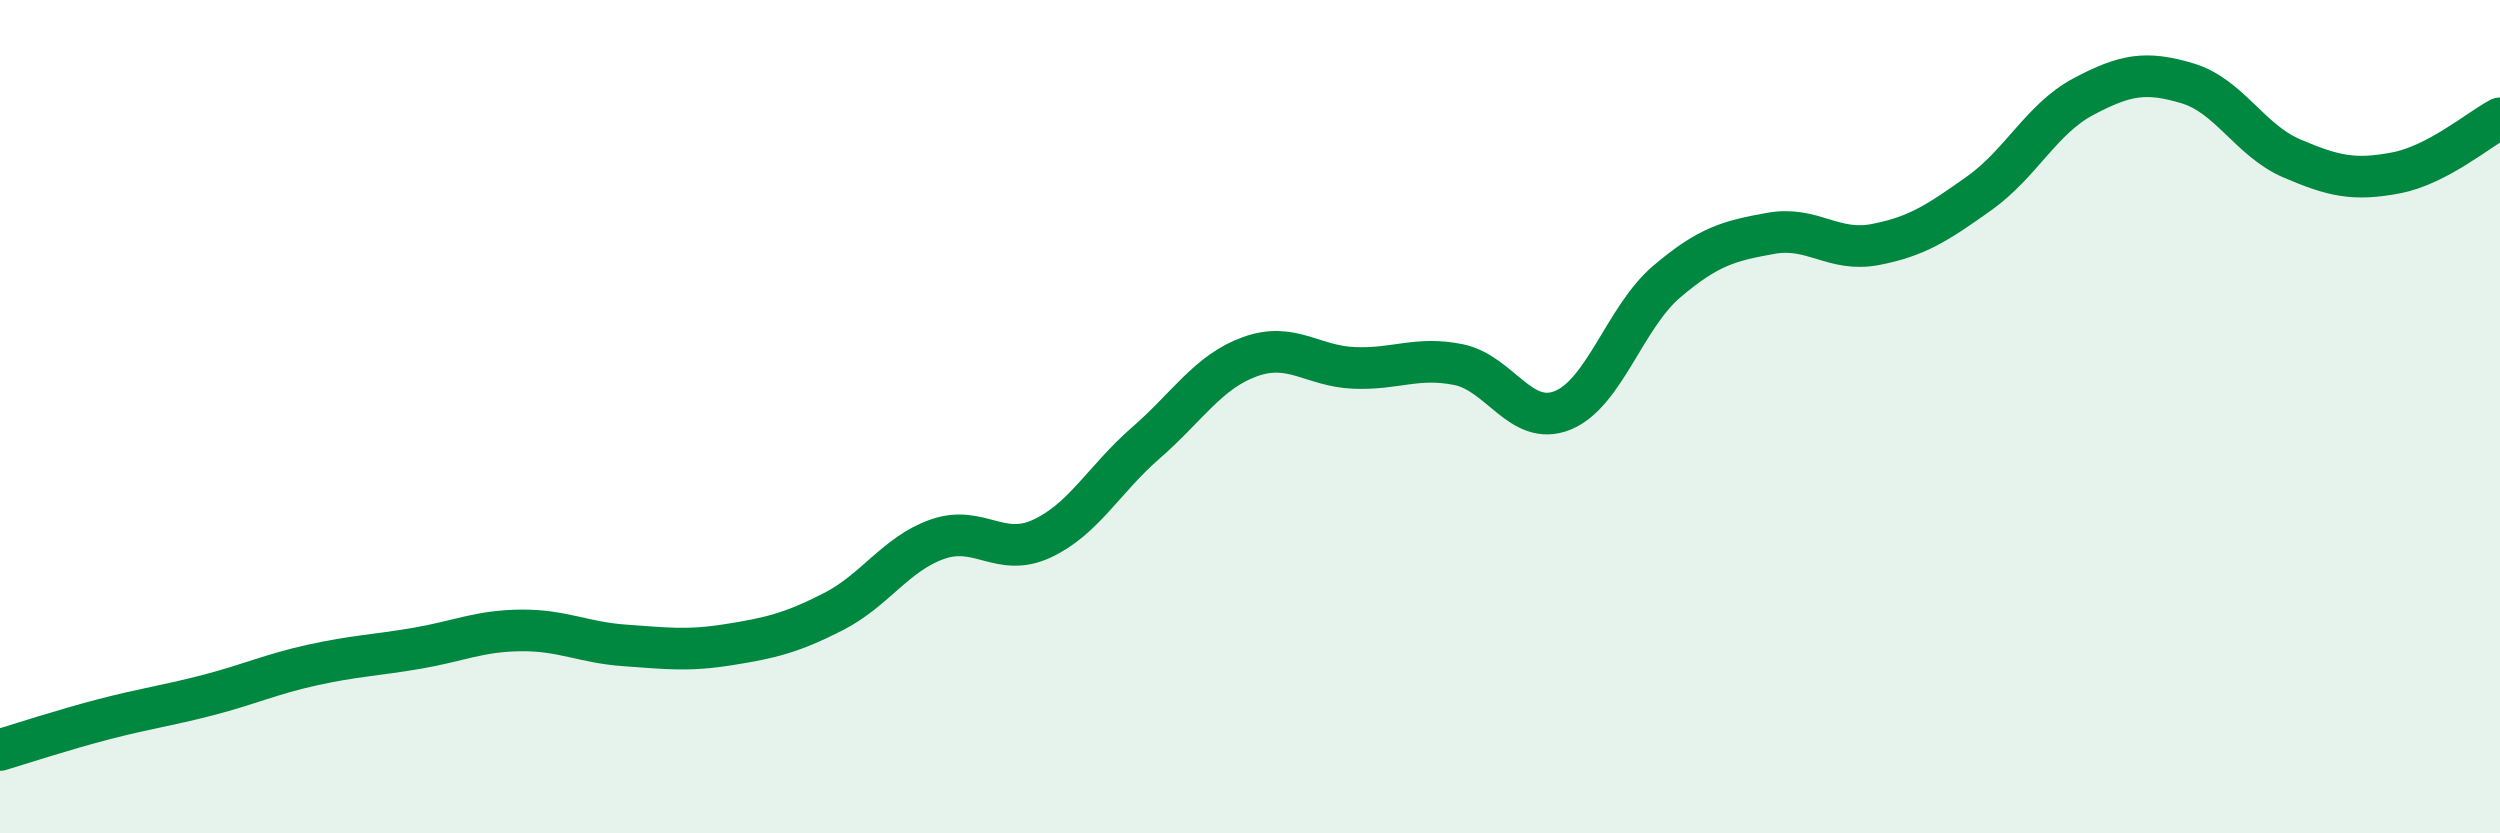 
    <svg width="60" height="20" viewBox="0 0 60 20" xmlns="http://www.w3.org/2000/svg">
      <path
        d="M 0,18 C 0.5,17.85 1.5,17.52 2.5,17.26 C 3.5,17 4,16.94 5,16.68 C 6,16.42 6.5,16.18 7.5,15.96 C 8.5,15.74 9,15.73 10,15.56 C 11,15.39 11.5,15.14 12.5,15.13 C 13.5,15.12 14,15.42 15,15.49 C 16,15.56 16.5,15.63 17.5,15.47 C 18.5,15.31 19,15.19 20,14.68 C 21,14.17 21.5,13.29 22.5,12.94 C 23.5,12.59 24,13.39 25,12.93 C 26,12.47 26.5,11.5 27.5,10.63 C 28.5,9.76 29,8.92 30,8.56 C 31,8.2 31.5,8.79 32.5,8.83 C 33.5,8.87 34,8.55 35,8.75 C 36,8.95 36.5,10.25 37.5,9.85 C 38.5,9.45 39,7.61 40,6.76 C 41,5.91 41.5,5.78 42.5,5.6 C 43.5,5.42 44,6.06 45,5.87 C 46,5.68 46.5,5.35 47.5,4.64 C 48.5,3.93 49,2.85 50,2.32 C 51,1.79 51.5,1.7 52.5,2 C 53.5,2.3 54,3.37 55,3.8 C 56,4.23 56.5,4.34 57.5,4.15 C 58.5,3.96 59.5,3.1 60,2.84L60 20L0 20Z"
        fill="#008740"
        opacity="0.1"
        stroke-linecap="round"
        stroke-linejoin="round"
      />
      <path
        d="M 0,18 C 0.5,17.85 1.5,17.52 2.5,17.26 C 3.5,17 4,16.94 5,16.68 C 6,16.42 6.5,16.18 7.5,15.96 C 8.5,15.74 9,15.73 10,15.56 C 11,15.39 11.5,15.14 12.5,15.13 C 13.5,15.12 14,15.42 15,15.49 C 16,15.56 16.5,15.63 17.5,15.47 C 18.5,15.31 19,15.19 20,14.68 C 21,14.17 21.5,13.29 22.5,12.94 C 23.5,12.59 24,13.39 25,12.93 C 26,12.47 26.5,11.5 27.5,10.63 C 28.5,9.76 29,8.92 30,8.56 C 31,8.2 31.5,8.79 32.5,8.83 C 33.5,8.87 34,8.55 35,8.75 C 36,8.95 36.5,10.25 37.5,9.85 C 38.5,9.45 39,7.61 40,6.76 C 41,5.91 41.5,5.78 42.5,5.6 C 43.5,5.42 44,6.06 45,5.87 C 46,5.68 46.5,5.35 47.5,4.64 C 48.5,3.93 49,2.85 50,2.32 C 51,1.79 51.5,1.7 52.5,2 C 53.5,2.3 54,3.37 55,3.8 C 56,4.23 56.5,4.34 57.5,4.15 C 58.5,3.96 59.5,3.1 60,2.84"
        stroke="#008740"
        stroke-width="1"
        fill="none"
        stroke-linecap="round"
        stroke-linejoin="round"
      />
    </svg>
  
